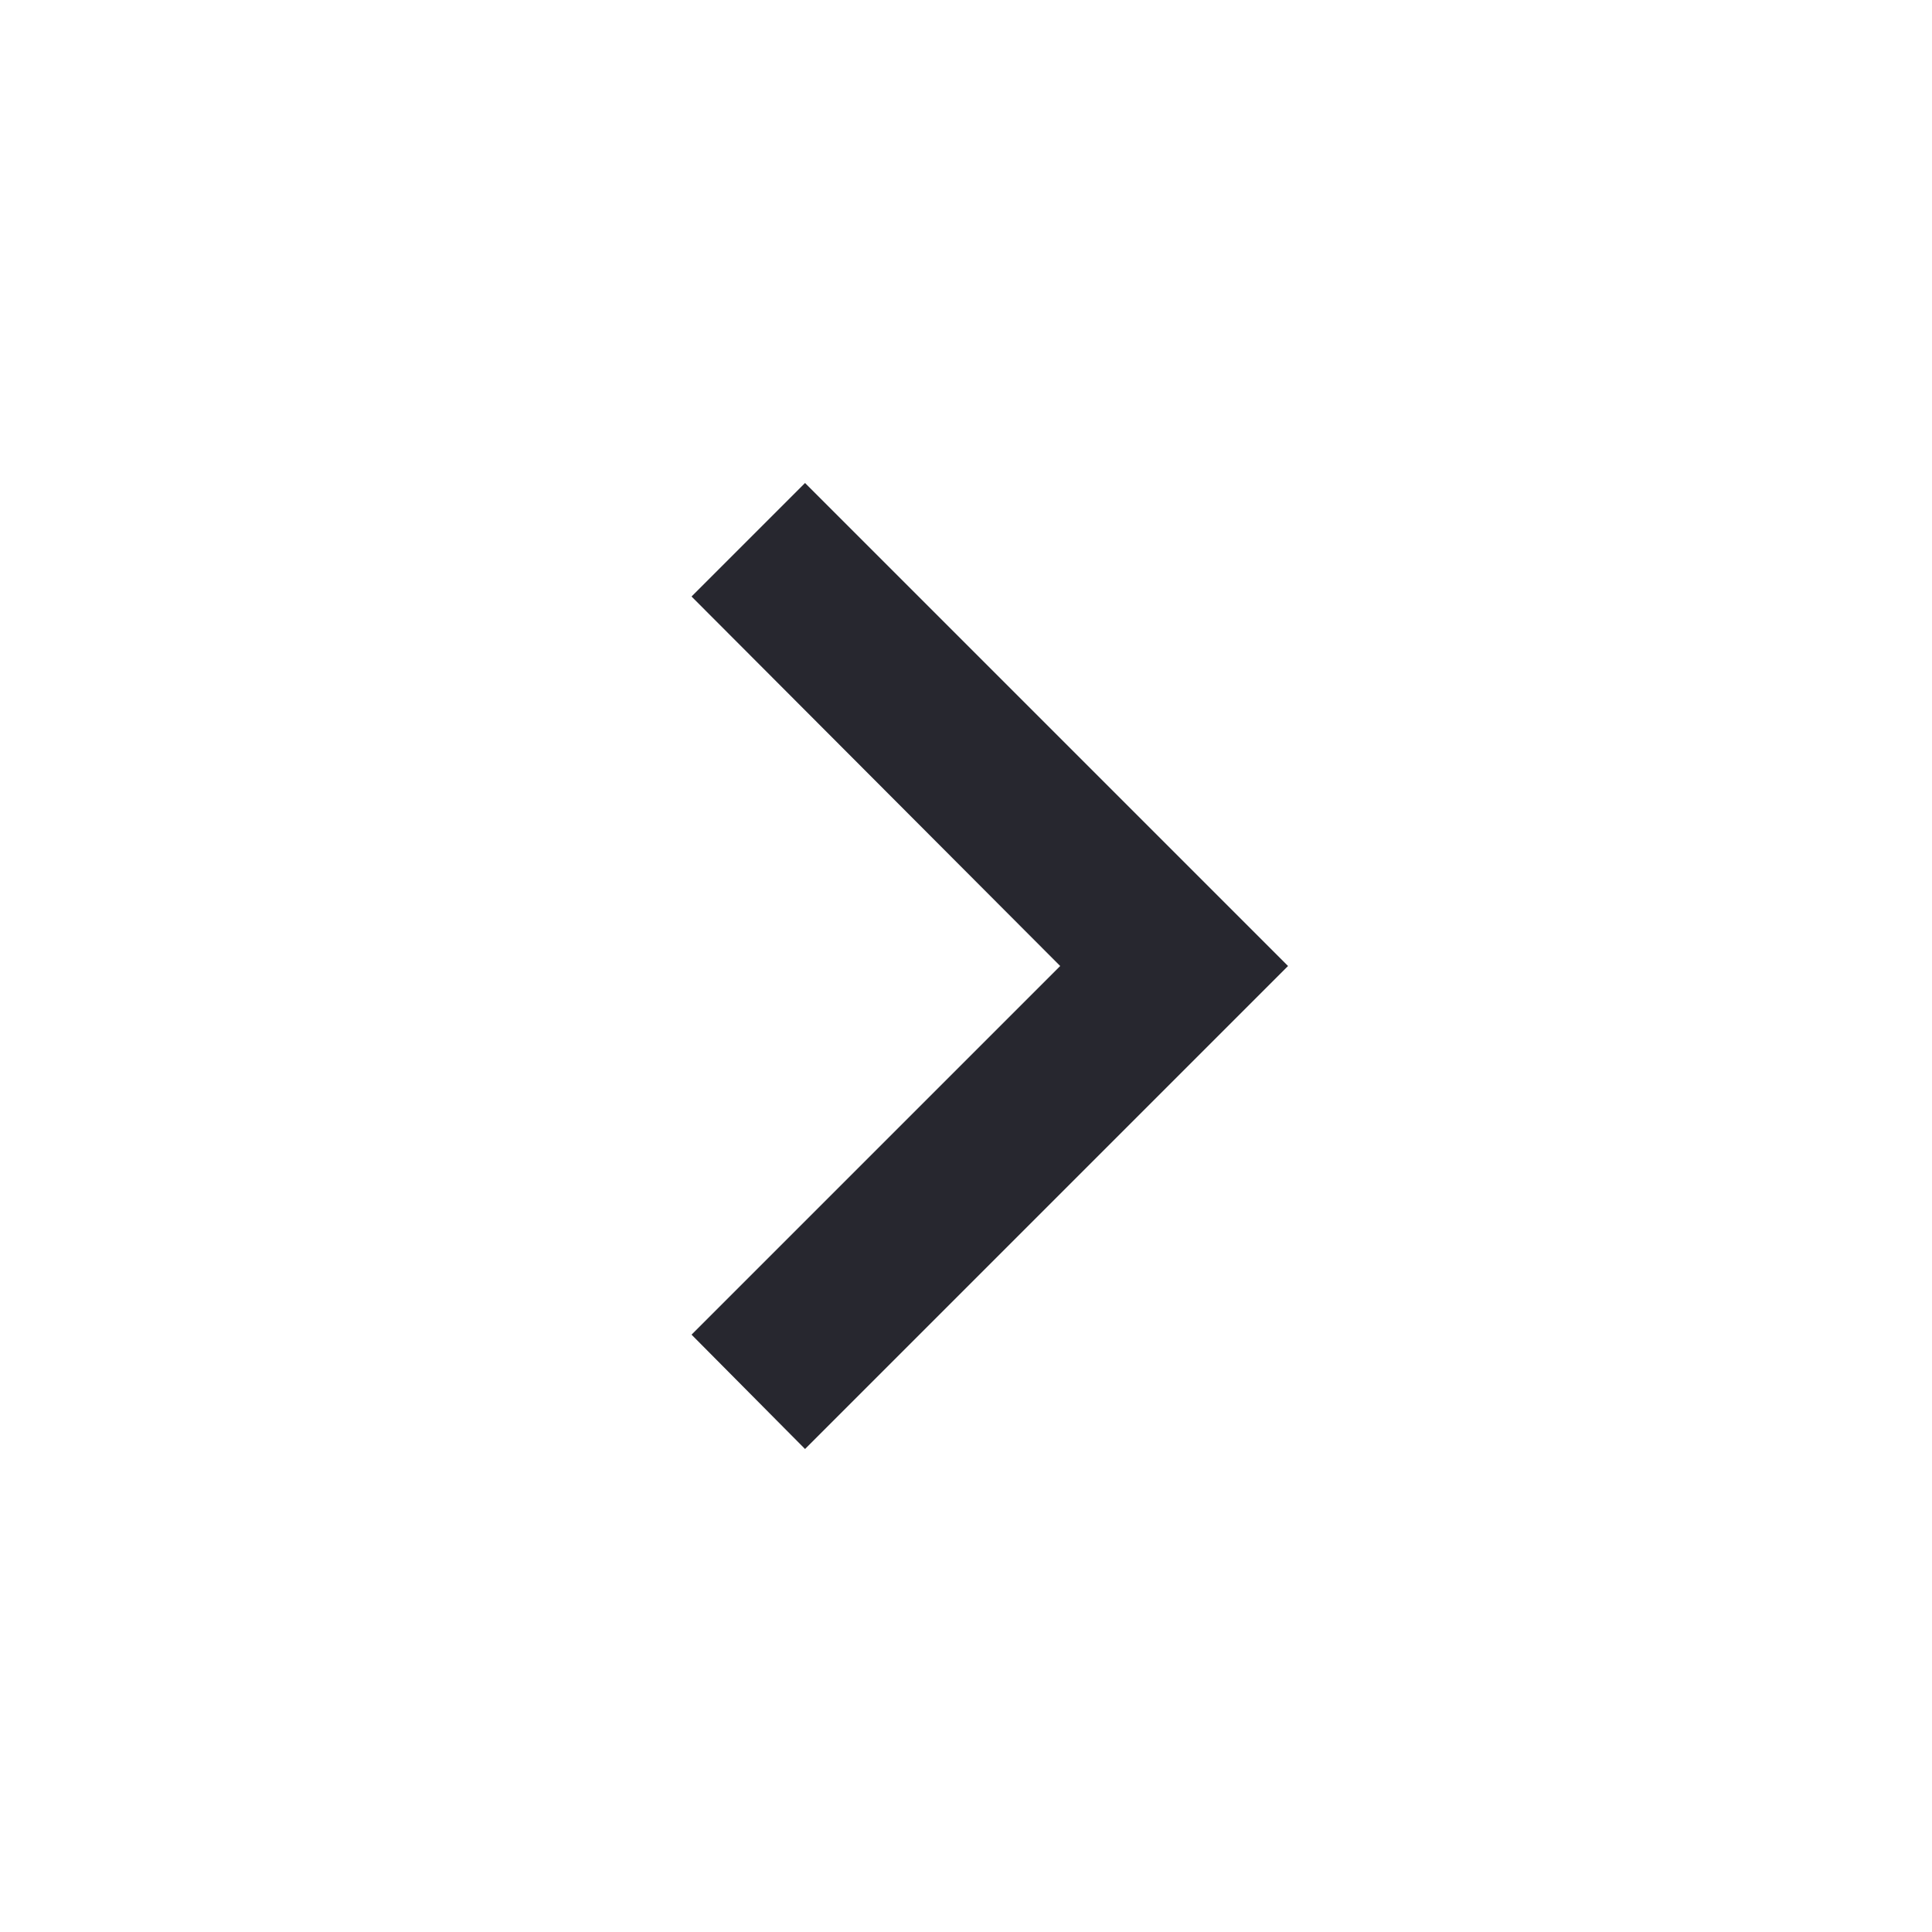 <?xml version="1.0" encoding="UTF-8"?> <svg xmlns="http://www.w3.org/2000/svg" width="16" height="16" viewBox="0 0 16 16" fill="none"> <path d="M5.727 11.053L8.78 8L5.727 4.94L6.667 4L10.667 8L6.667 12L5.727 11.053Z" fill="#27272F"></path> </svg> 